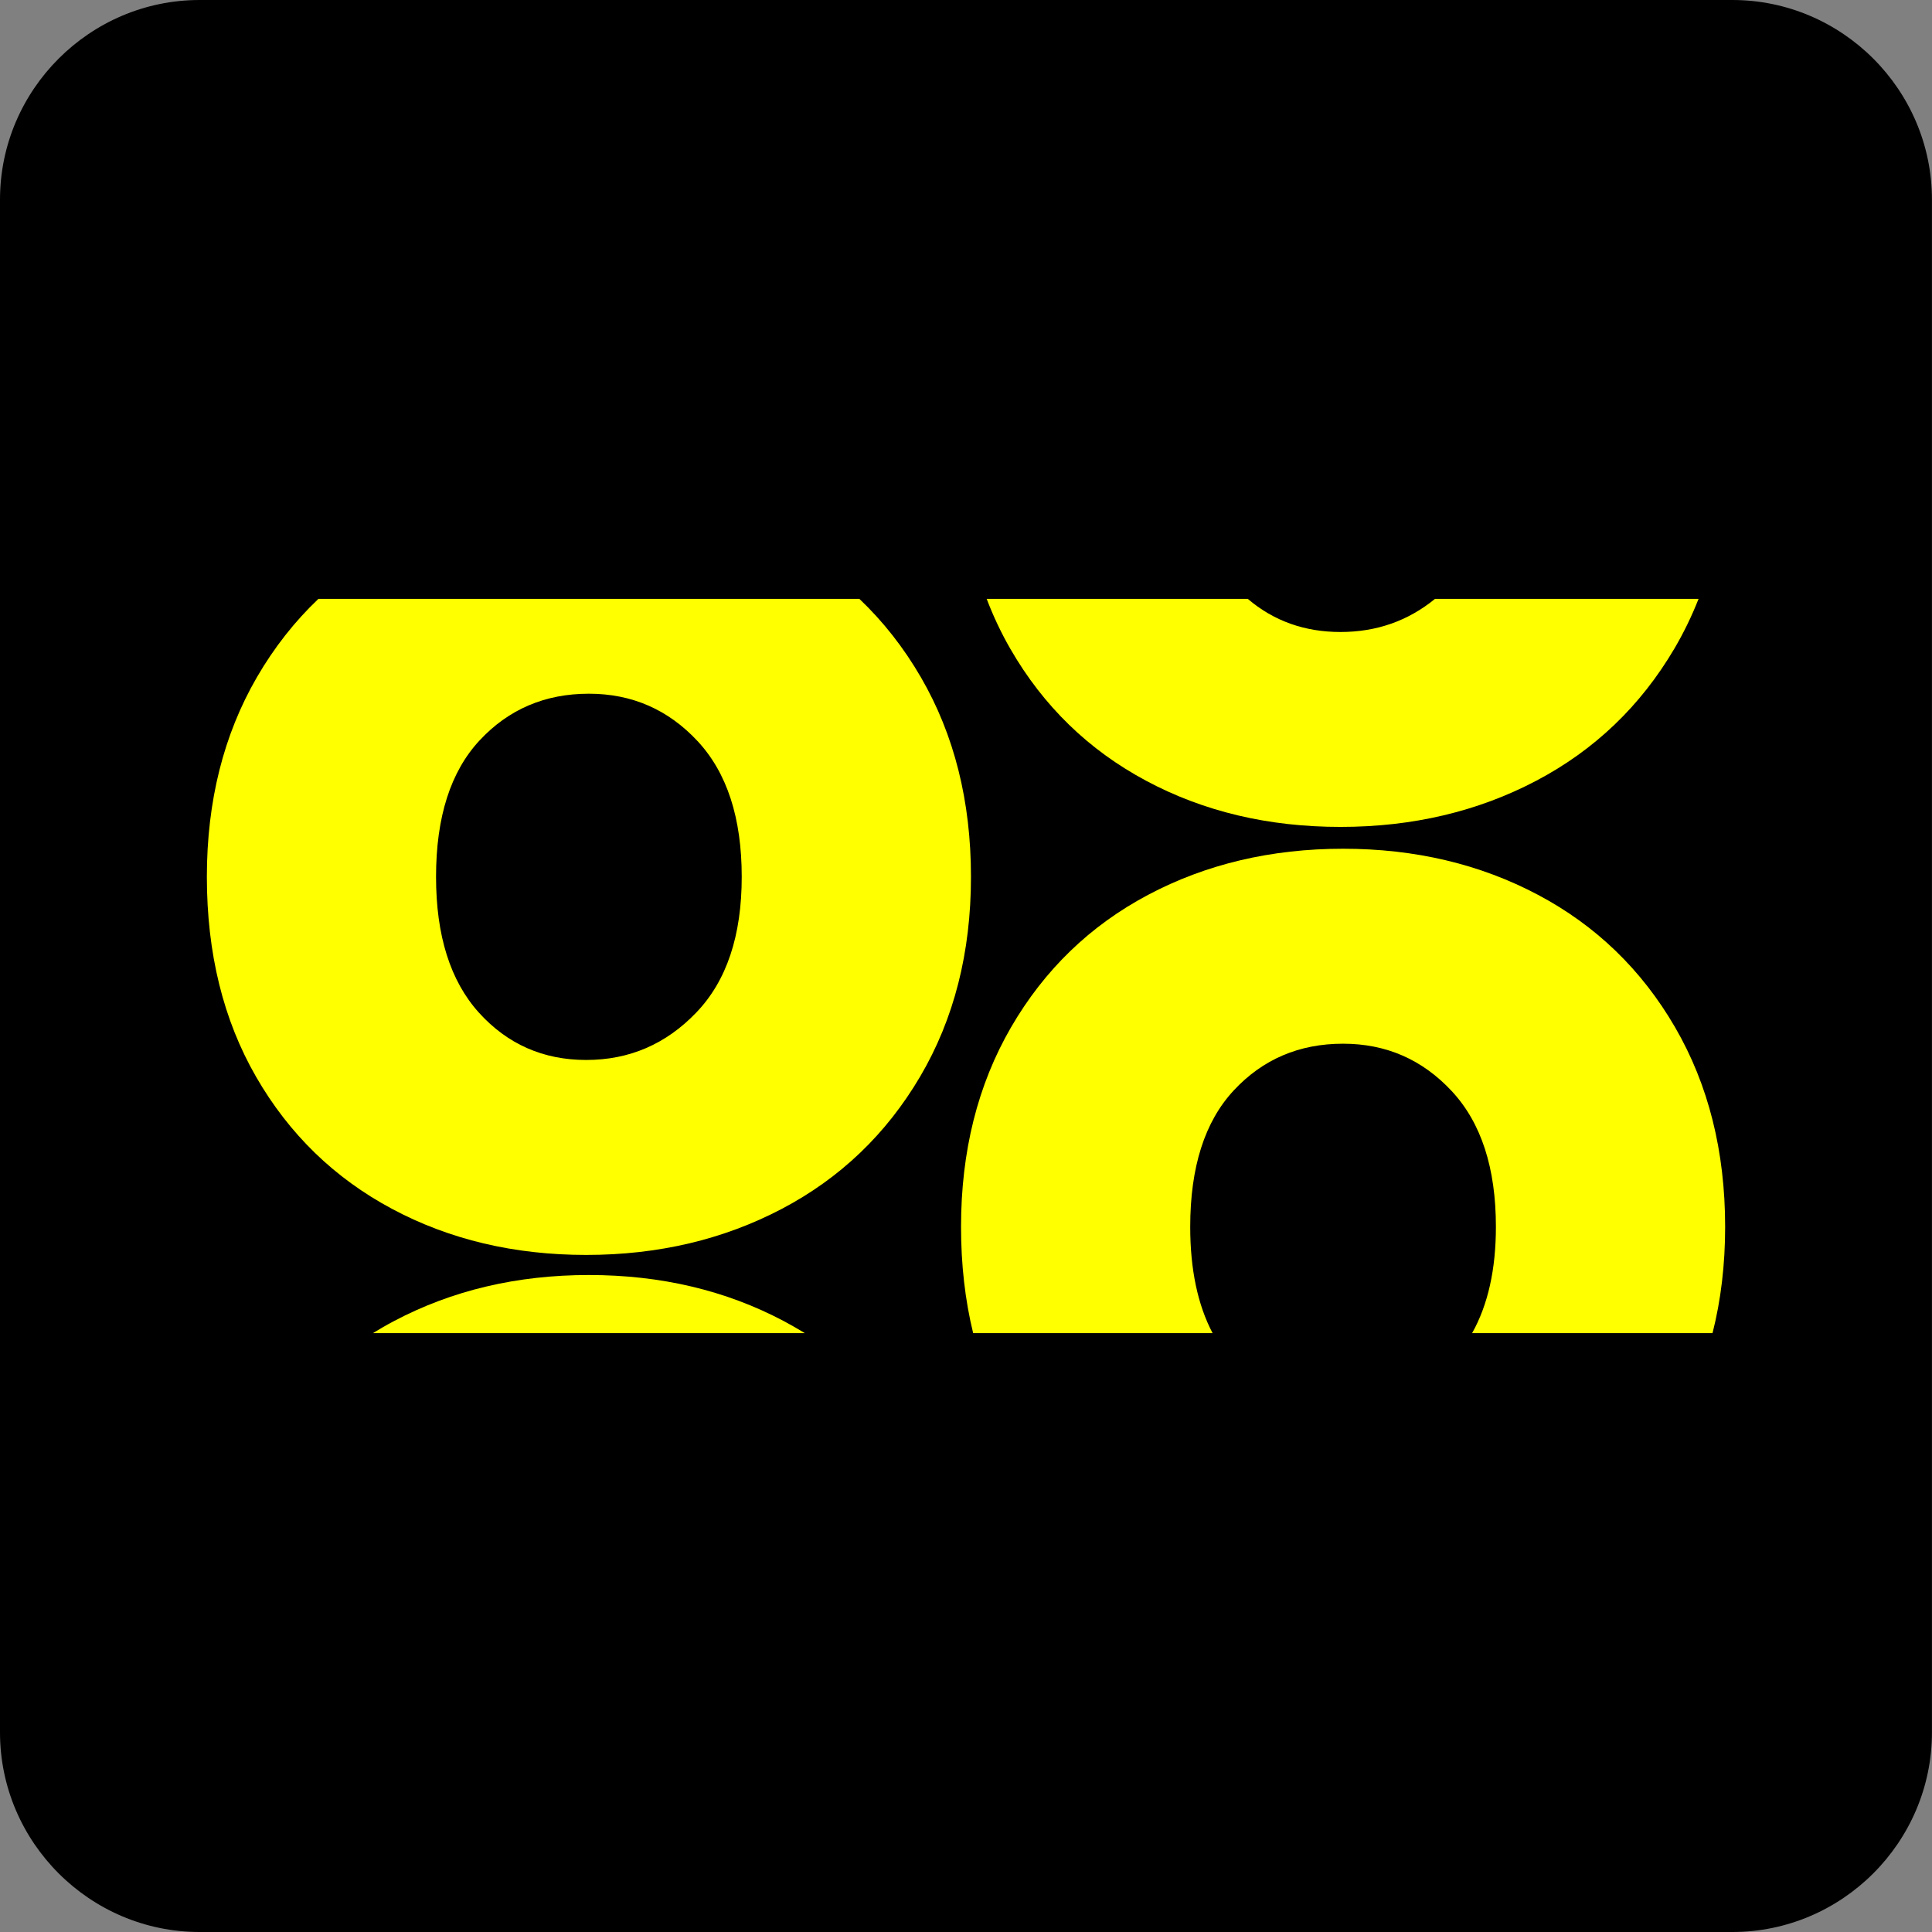 <?xml version="1.0" encoding="UTF-8"?>
<!DOCTYPE svg PUBLIC "-//W3C//DTD SVG 1.1//EN" "http://www.w3.org/Graphics/SVG/1.1/DTD/svg11.dtd">
<!-- Creator: CorelDRAW 2021 (64-Bit) -->
<svg xmlns="http://www.w3.org/2000/svg" xml:space="preserve" width="3.413in" height="3.413in" version="1.1" style="shape-rendering:geometricPrecision; text-rendering:geometricPrecision; image-rendering:optimizeQuality; fill-rule:evenodd; clip-rule:evenodd"
viewBox="0 0 354.06 354.06"
 xmlns:xlink="http://www.w3.org/1999/xlink"
 xmlns:xodm="http://www.corel.com/coreldraw/odm/2003">
 <rect x="0" y="0" width="354.06" height="354.06" fill="#808080" stroke="none"/>
 <defs>
  <style type="text/css">
   <![CDATA[
    .fil0 {fill:black}
    .fil1 {fill:yellow;fill-rule:nonzero}
   ]]>
  </style>
 </defs>
 <g id="Layer_x0020_1">
  <path class="fil0" d="M36.58 0l280.89 0c20.12,0 36.58,16.46 36.58,36.58l0 280.9c0,20.12 -16.46,36.58 -36.58,36.58l-280.89 0c-20.12,0 -36.58,-16.46 -36.58,-36.58l0 -280.9c0,-20.12 16.46,-36.58 36.58,-36.58z"/>
  <path class="fil1" d="M68.35 244.31c1.24,-0.77 2.52,-1.51 3.84,-2.2 10.63,-5.63 22.54,-8.45 35.73,-8.45 13.2,0 25.11,2.82 35.73,8.45 1.31,0.7 2.59,1.43 3.84,2.2l-79.14 0z"/>
  <path class="fil1" d="M178.34 244.31c-1.48,-6.06 -2.22,-12.56 -2.22,-19.48 0,-13.84 3.06,-26.04 9.17,-36.58 6.12,-10.54 14.49,-18.63 25.11,-24.26 10.63,-5.63 22.54,-8.45 35.73,-8.45 13.2,0 25.11,2.82 35.73,8.45 10.62,5.63 18.99,13.72 25.11,24.26 6.12,10.54 9.18,22.74 9.18,36.58 0,6.91 -0.77,13.4 -2.31,19.48l-44.06 0c2.91,-5.19 4.36,-11.69 4.36,-19.48 0,-10.78 -2.69,-19.07 -8.09,-24.87 -5.39,-5.79 -12.03,-8.69 -19.92,-8.69 -8.05,0 -14.73,2.86 -20.04,8.57 -5.31,5.71 -7.97,14.04 -7.97,24.99 0,7.8 1.37,14.29 4.1,19.48l-43.89 0z"/>
  <path class="fil1" d="M245.66 151.54c-13.2,0 -25.07,-2.81 -35.61,-8.45 -10.54,-5.63 -18.83,-13.68 -24.87,-24.14 -1.69,-2.93 -3.14,-6 -4.36,-9.2l47.85 0c4.74,4.04 10.4,6.07 16.99,6.07 6.59,0 12.36,-2.02 17.32,-6.07l48.3 0c-1.24,3.15 -2.71,6.18 -4.41,9.08 -6.2,10.54 -14.65,18.63 -25.35,24.26 -10.71,5.63 -22.66,8.45 -35.85,8.45z"/>
  <path class="fil1" d="M107.44 229.98c-13.2,0 -25.07,-2.81 -35.61,-8.45 -10.54,-5.63 -18.83,-13.68 -24.87,-24.14 -6.04,-10.46 -9.05,-22.69 -9.05,-36.7 0,-13.84 3.06,-26.04 9.17,-36.58 3.16,-5.44 6.92,-10.23 11.27,-14.36l99.14 0c4.35,4.13 8.11,8.92 11.27,14.36 6.12,10.54 9.18,22.74 9.18,36.58 0,13.84 -3.1,26.04 -9.3,36.58 -6.2,10.54 -14.65,18.63 -25.35,24.26 -10.71,5.63 -22.66,8.45 -35.85,8.45zm0 -35.73c7.89,0 14.61,-2.9 20.16,-8.69 5.56,-5.79 8.33,-14.08 8.33,-24.87 0,-10.78 -2.69,-19.07 -8.09,-24.87 -5.39,-5.79 -12.03,-8.69 -19.92,-8.69 -8.05,0 -14.73,2.86 -20.04,8.57 -5.31,5.71 -7.97,14.04 -7.97,24.99 0,10.78 2.62,19.07 7.84,24.87 5.23,5.79 11.79,8.69 19.68,8.69z"/>
 </g>
</svg>

